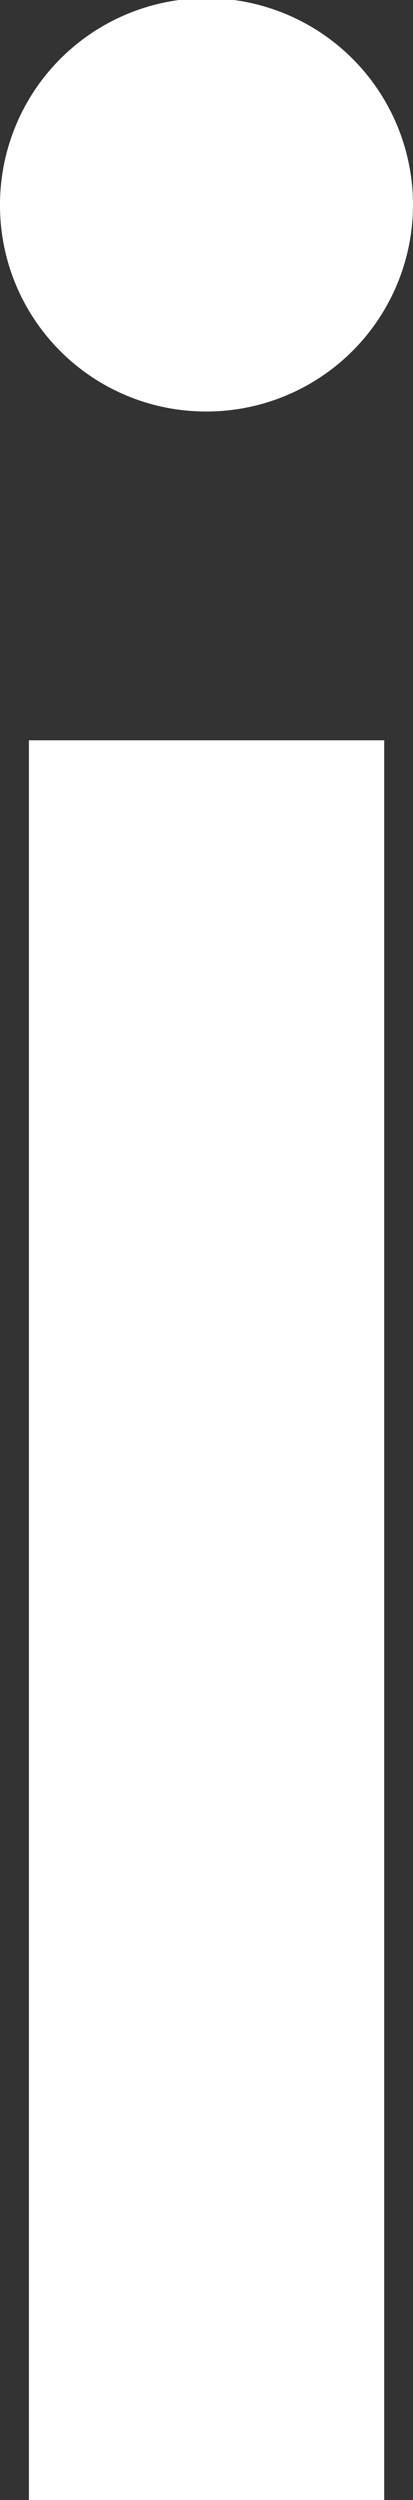 <svg xmlns="http://www.w3.org/2000/svg" width="14.037" height="84.898" viewBox="0 0 14.037 84.898">
  <rect x="0" y="0" width="14.037" height="84.898" fill="#333333" stroke="none"/>
  <path id="パス_26" data-name="パス 26" d="M6.987,14.037a7.018,7.018,0,1,1,6.987-7.018,7,7,0,0,1-6.987,7.018M84.9,13.054H25.139V.979H84.9Z" transform="translate(14.037) rotate(90)" fill="#fff"/>
</svg>
